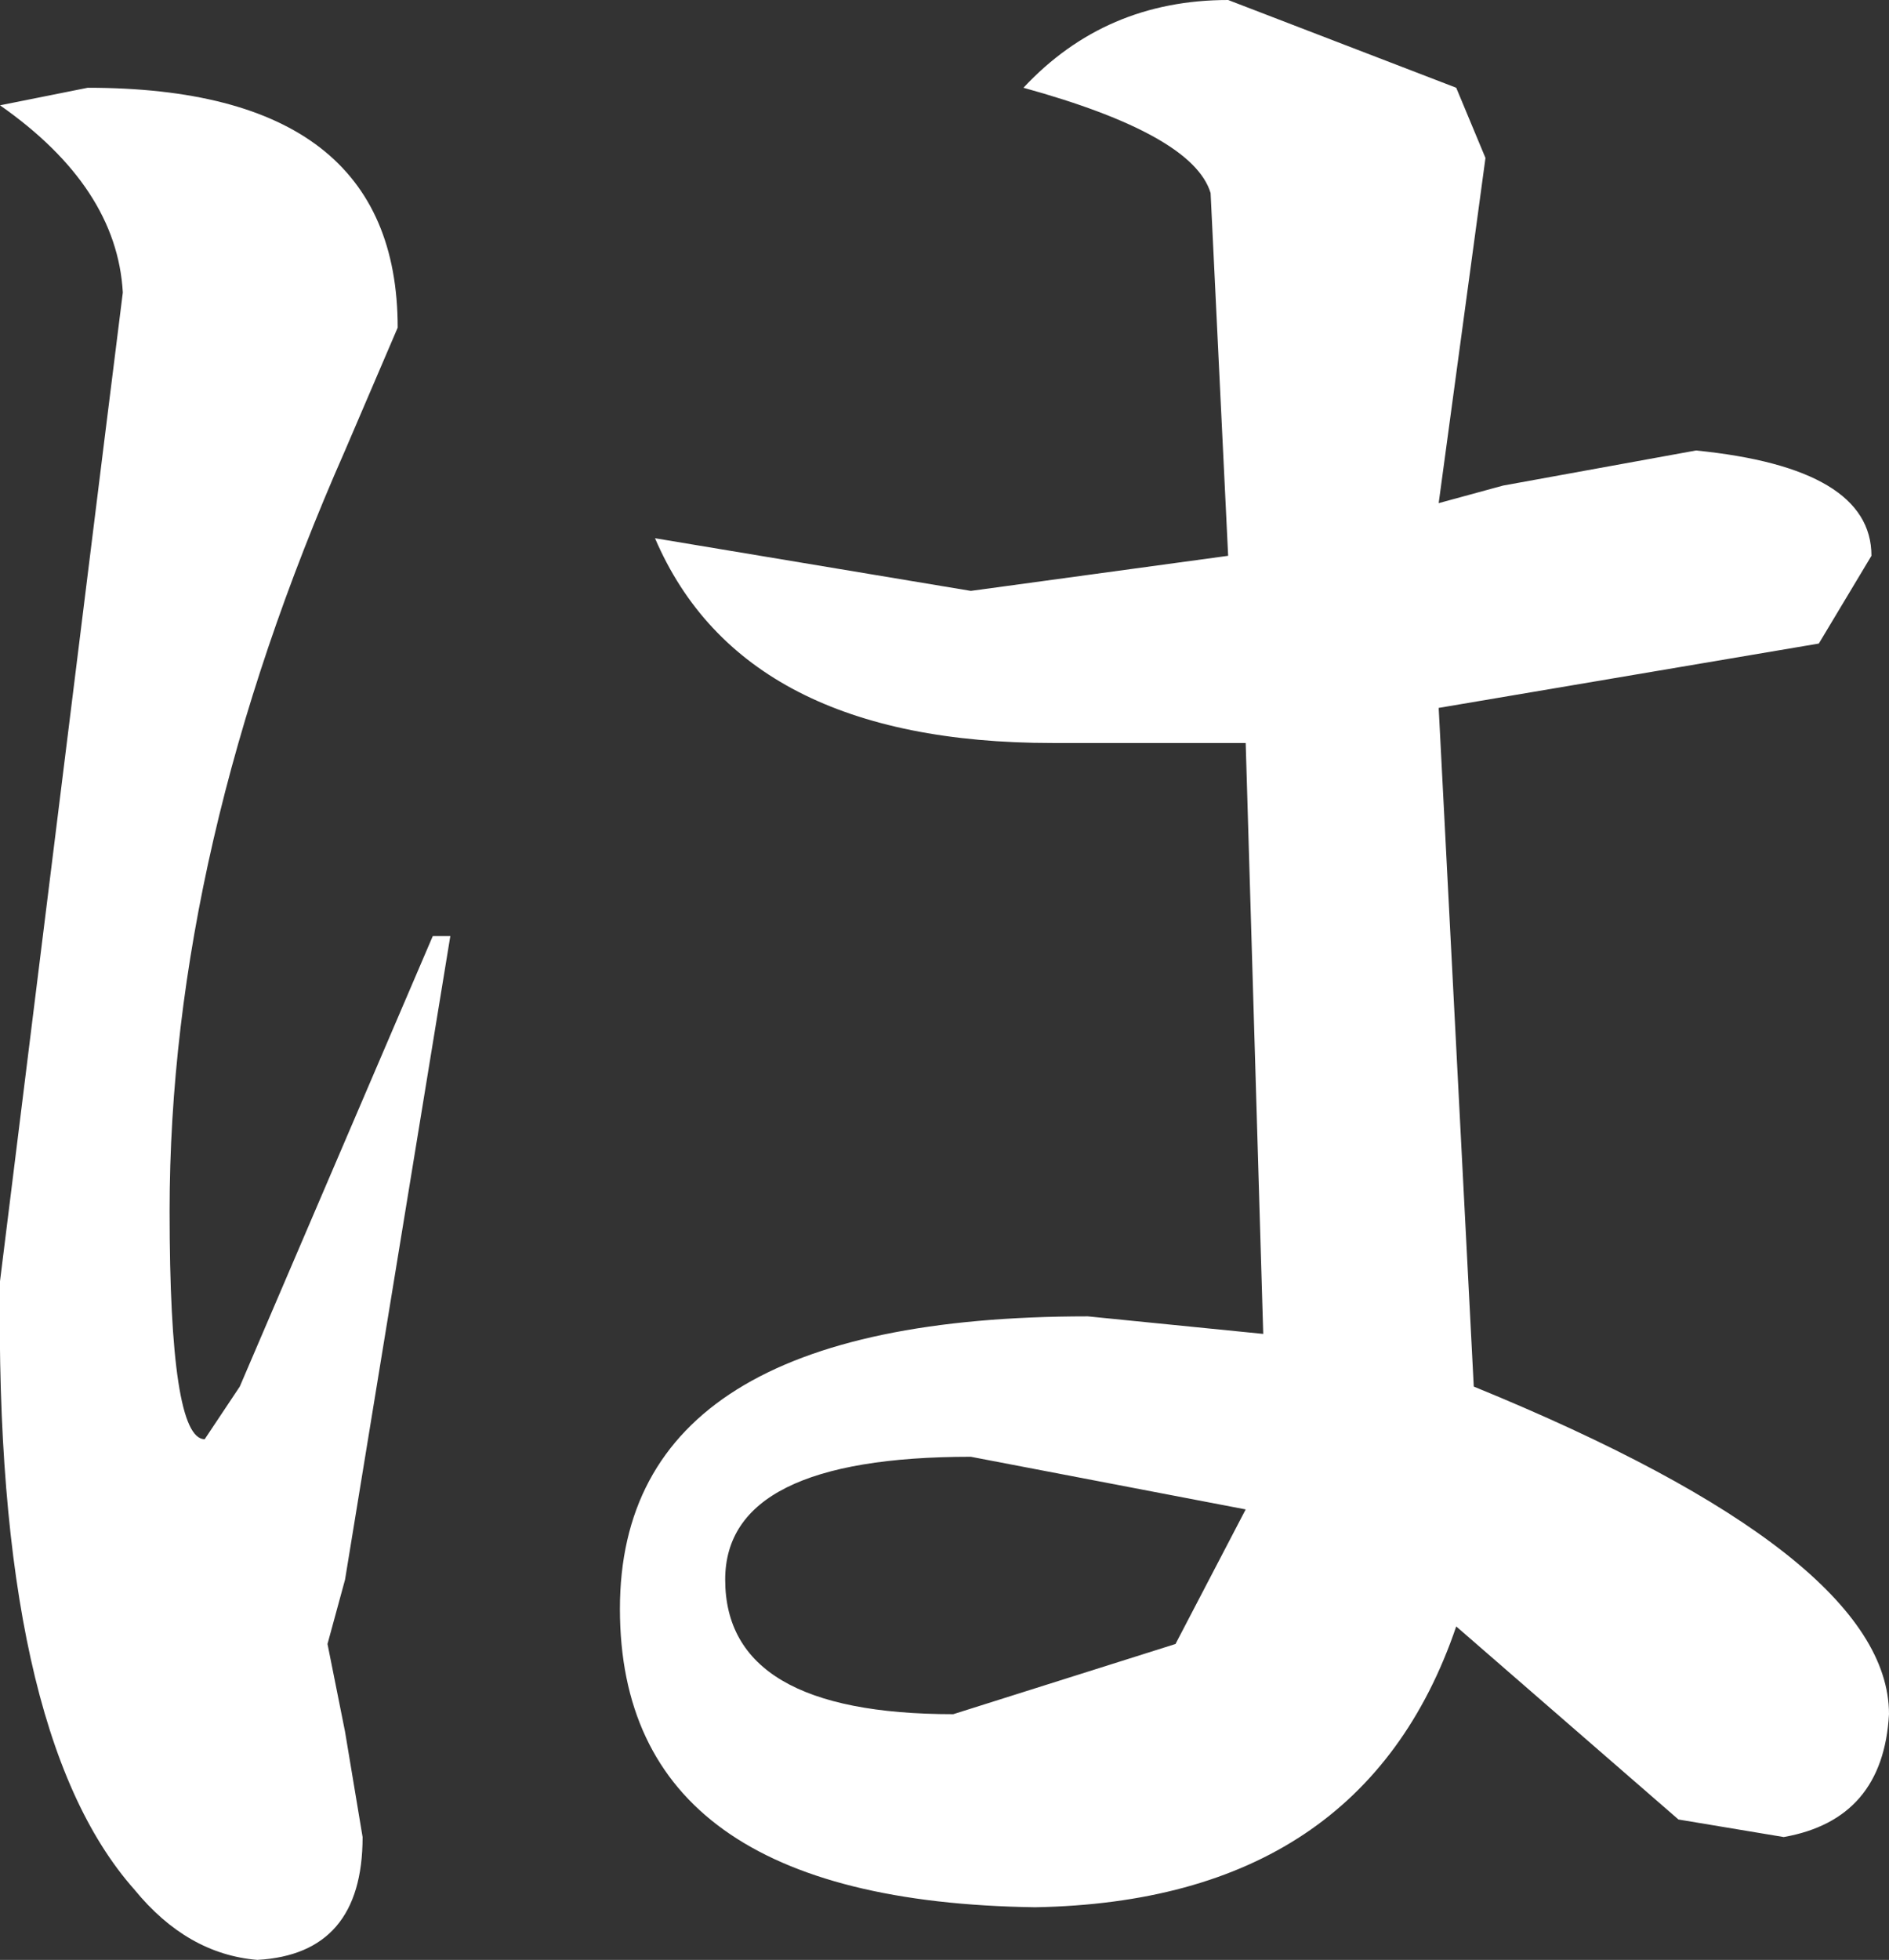 <?xml version="1.0" encoding="UTF-8" standalone="no"?>
<svg xmlns:xlink="http://www.w3.org/1999/xlink" height="16.75px" width="16.15px" xmlns="http://www.w3.org/2000/svg">
  <rect width="100%" height="100%" fill="#333333" stroke="none"/>
  <g transform="matrix(1.0, 0.0, 0.0, 1.0, 8.05, 8.35)">
    <path d="M4.4 -7.6 L4.65 -7.0 4.25 -4.05 4.8 -4.2 6.45 -4.5 Q7.95 -4.35 7.95 -3.6 L7.5 -2.85 4.25 -2.3 4.55 3.5 Q8.1 4.95 8.1 6.3 8.05 7.2 7.2 7.35 L6.3 7.2 4.4 5.55 Q3.6 7.9 0.8 7.95 -2.75 7.9 -2.75 5.4 -2.75 2.9 1.25 2.9 L2.75 3.05 2.6 -2.0 0.95 -2.0 Q-1.7 -2.0 -2.45 -3.75 L0.25 -3.3 2.45 -3.6 2.3 -6.7 Q2.15 -7.2 0.7 -7.6 1.4 -8.35 2.45 -8.35 L4.4 -7.6 M0.25 4.1 Q-1.85 4.1 -1.85 5.15 -1.85 6.3 0.1 6.3 L2.0 5.7 2.6 4.55 0.25 4.1 M-8.05 -7.45 L-7.3 -7.6 Q-4.65 -7.6 -4.65 -5.55 L-5.1 -4.5 Q-6.6 -1.1 -6.6 2.0 -6.6 3.95 -6.3 3.95 L-6.0 3.5 -4.35 -0.35 -4.2 -0.35 -5.1 5.15 -5.25 5.7 -5.1 6.45 -4.95 7.35 Q-4.95 8.35 -5.85 8.4 -6.45 8.35 -6.9 7.8 -8.1 6.45 -8.05 2.6 L-7.15 -4.65 -7.0 -5.85 Q-7.05 -6.75 -8.05 -7.45" fill="#ffffff" fill-rule="evenodd" stroke="none"/>
  </g>
</svg>
